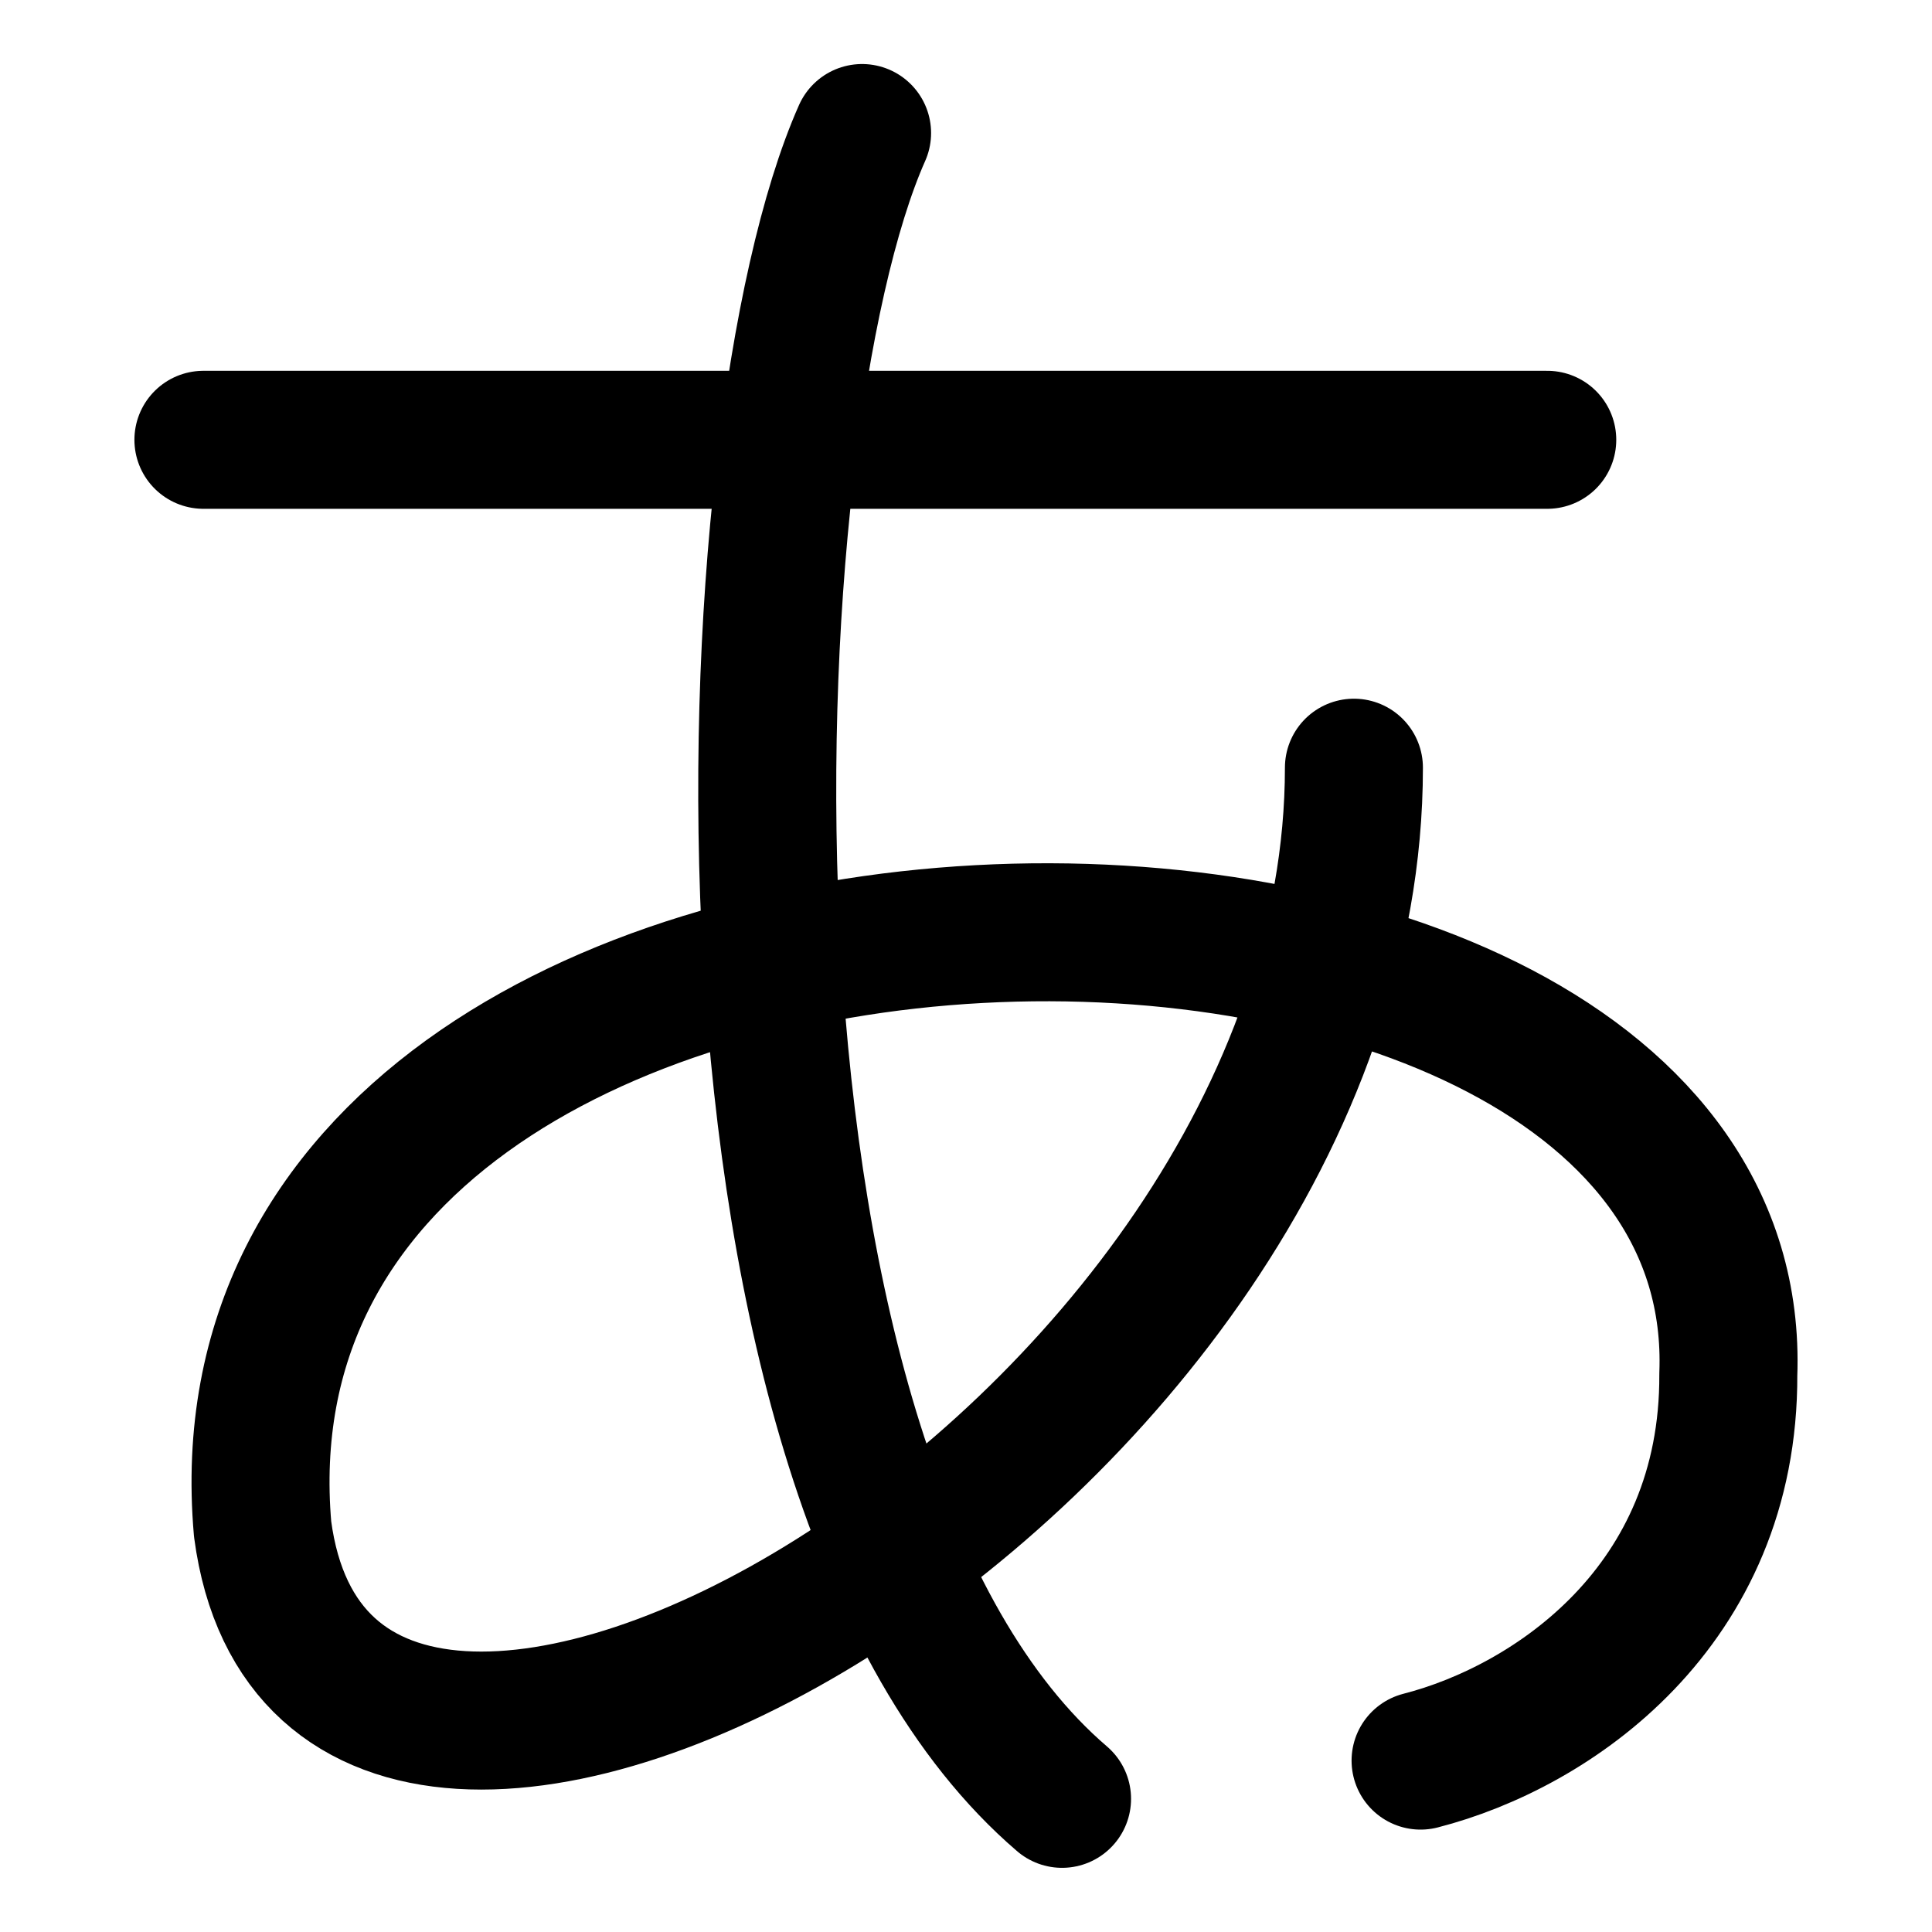 <svg xmlns="http://www.w3.org/2000/svg" fill="none" viewBox="-0.5 -0.5 14 14" height="14" width="14"><g id="japanese-alphabet"><path id="Vector 1098" stroke="#000000" stroke-linecap="round" stroke-linejoin="round" d="M0.974 2.687h9.738" stroke-width="1"></path><path id="Vector 1088" stroke="#000000" stroke-linecap="round" stroke-linejoin="round" d="M5.747 0.464c-0.966 2.173 -1.255 9.754 1.449 12.071" stroke-width="1"></path><path id="Vector 1089" stroke="#000000" stroke-linecap="round" stroke-linejoin="round" d="M9.311 5.063c0 5.034 -7.425 9.162 -7.908 5.517 -0.483 -5.53 10.788 -5.594 10.621 -1.119 0.007 1.678 -1.272 2.551 -2.23 2.797" stroke-width="1"></path></g></svg>